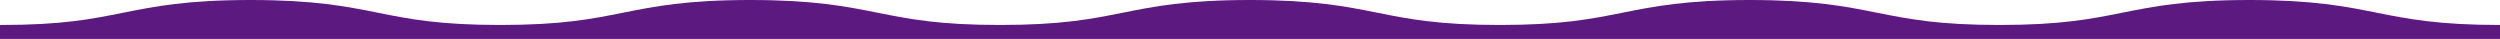 <?xml version="1.0" encoding="UTF-8"?> <svg xmlns="http://www.w3.org/2000/svg" width="2551" height="40" viewBox="0 0 2551 40" fill="none"> <path d="M2551 39.714V25.474C2488.45 25.474 2457.36 19.423 2425.15 12.966C2393.27 6.604 2360.31 0 2295.37 0C2230.43 0 2197.47 6.587 2165.59 12.966C2133.38 19.397 2102.95 25.474 2040.41 25.474C1977.87 25.474 1947.41 19.423 1915.22 12.966C1883.34 6.604 1850.38 0 1785.44 0C1720.5 0 1687.54 6.587 1655.66 12.966C1623.45 19.397 1593.02 25.474 1530.47 25.474C1467.92 25.474 1437.47 19.423 1405.29 12.966C1373.41 6.604 1340.45 0 1275.51 0C1210.57 0 1177.61 6.587 1145.73 12.966C1113.52 19.397 1083.1 25.474 1020.55 25.474C958 25.474 927.55 19.423 895.36 12.966C863.48 6.604 830.52 0 765.58 0C700.64 0 667.68 6.587 635.8 12.966C603.59 19.397 573.16 25.474 510.62 25.474C448.08 25.474 417.62 19.423 385.43 12.966C353.55 6.604 320.58 0 255.64 0C190.7 0 157.73 6.587 125.85 12.966C93.64 19.397 63.85 25.474 1.33 25.474V25.595L0 25.474V39.714H2551Z" fill="#5C1A80"></path> </svg> 